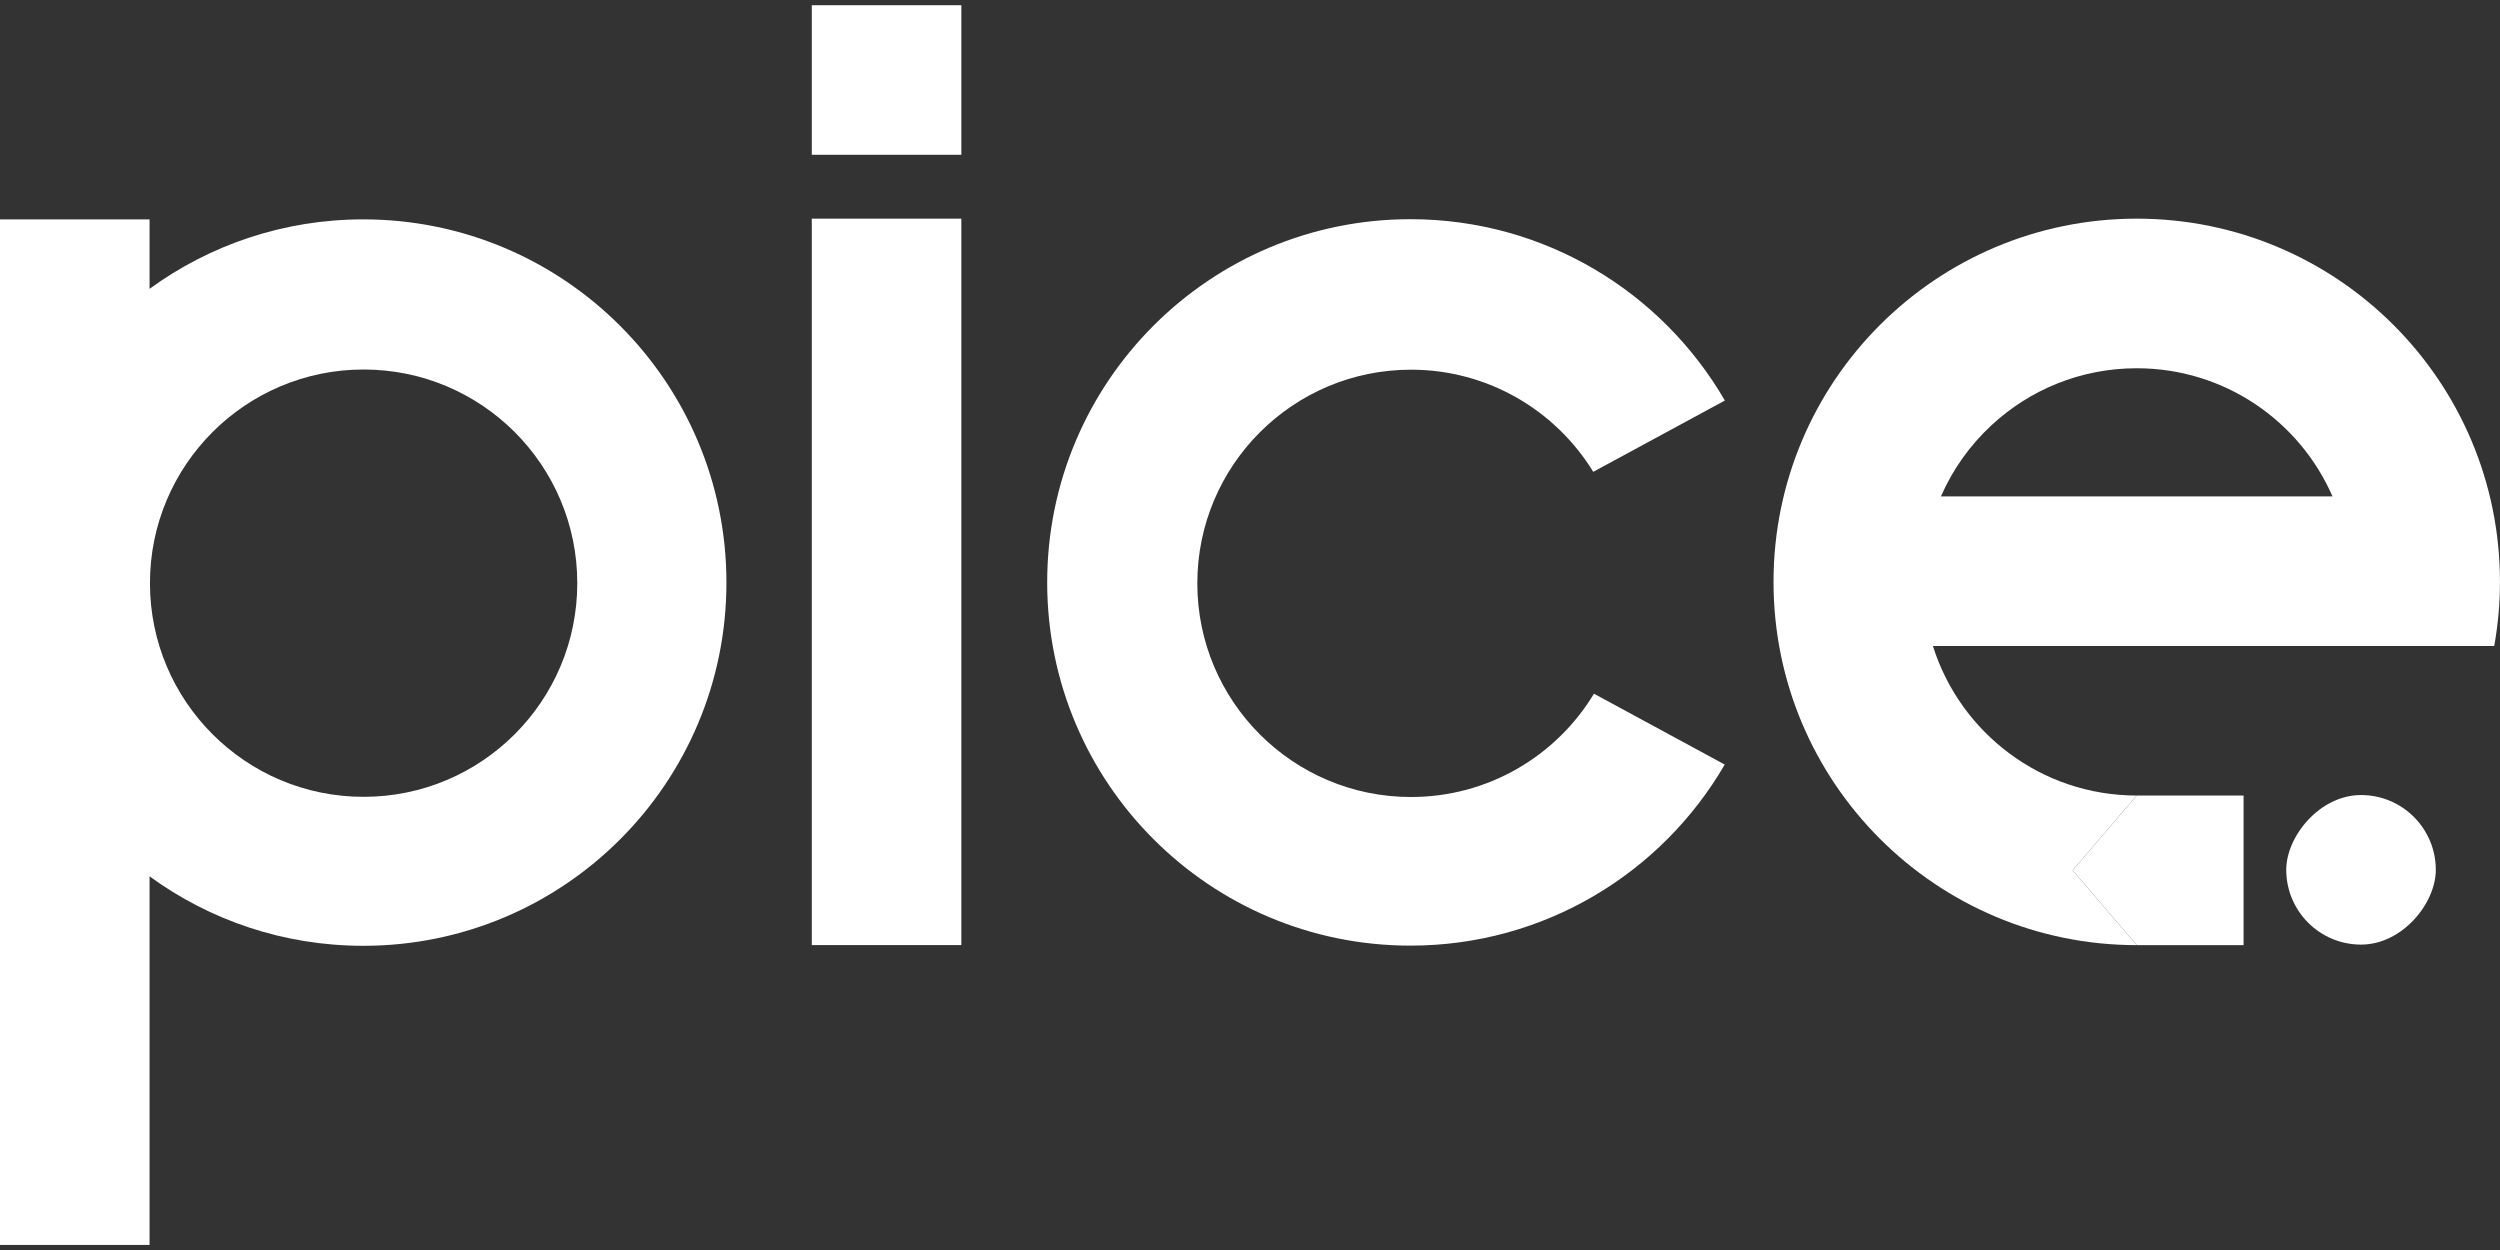 <svg width="56" height="28" viewBox="0 0 56 28" fill="none" xmlns="http://www.w3.org/2000/svg">
<rect x="0" y="0" width="56" height="28" fill="#333333" stroke="none"/>
<rect x="18.184" y="4.898" width="3.35" height="16.272" fill="white"/>
<rect x="18.184" y="0.117" width="3.35" height="3.35" fill="white"/>
<path fill-rule="evenodd" clip-rule="evenodd" d="M3.35 4.914L0 4.914L0 13.05L0 27.886H3.35L3.35 19.63C4.693 20.609 6.347 21.186 8.136 21.186C12.63 21.186 16.272 17.544 16.272 13.05C16.272 8.557 12.63 4.914 8.136 4.914C6.347 4.914 4.693 5.491 3.35 6.47L3.35 4.914ZM12.931 13.063C12.931 15.706 10.789 17.849 8.145 17.849C5.502 17.849 3.359 15.706 3.359 13.063C3.359 10.42 5.502 8.277 8.145 8.277C10.789 8.277 12.931 10.42 12.931 13.063Z" fill="white"/>
<path fill-rule="evenodd" clip-rule="evenodd" d="M38.634 17.126C37.226 19.551 34.6 21.182 31.593 21.182C27.1 21.182 23.457 17.54 23.457 13.046C23.457 8.553 27.1 4.91 31.593 4.91C34.602 4.91 37.23 6.544 38.637 8.972L35.689 10.569C34.848 9.197 33.334 8.281 31.606 8.281C28.963 8.281 26.82 10.424 26.82 13.067C26.82 15.71 28.963 17.853 31.606 17.853C33.345 17.853 34.867 16.926 35.705 15.539L38.634 17.126Z" fill="white"/>
<path fill-rule="evenodd" clip-rule="evenodd" d="M55.999 13.034C55.999 13.524 55.954 14.004 55.871 14.47L43.297 14.47C43.907 16.412 45.72 17.82 47.863 17.82L46.427 19.495L47.863 21.171C43.368 21.171 39.727 17.528 39.727 13.034C39.727 8.541 43.368 4.898 47.863 4.898C52.357 4.898 55.999 8.541 55.999 13.034ZM44.613 9.522C45.466 8.732 46.606 8.249 47.863 8.249C49.826 8.249 51.512 9.43 52.248 11.12L43.477 11.12C43.742 10.511 44.131 9.968 44.613 9.522Z" fill="white"/>
<path d="M47.863 17.82L50.256 17.82V21.171H47.863L46.427 19.495L47.863 17.82Z" fill="white"/>
<rect width="3.35" height="3.35" rx="1.675" transform="matrix(-1 0 0 1 54.562 17.809)" fill="white"/>
</svg>
